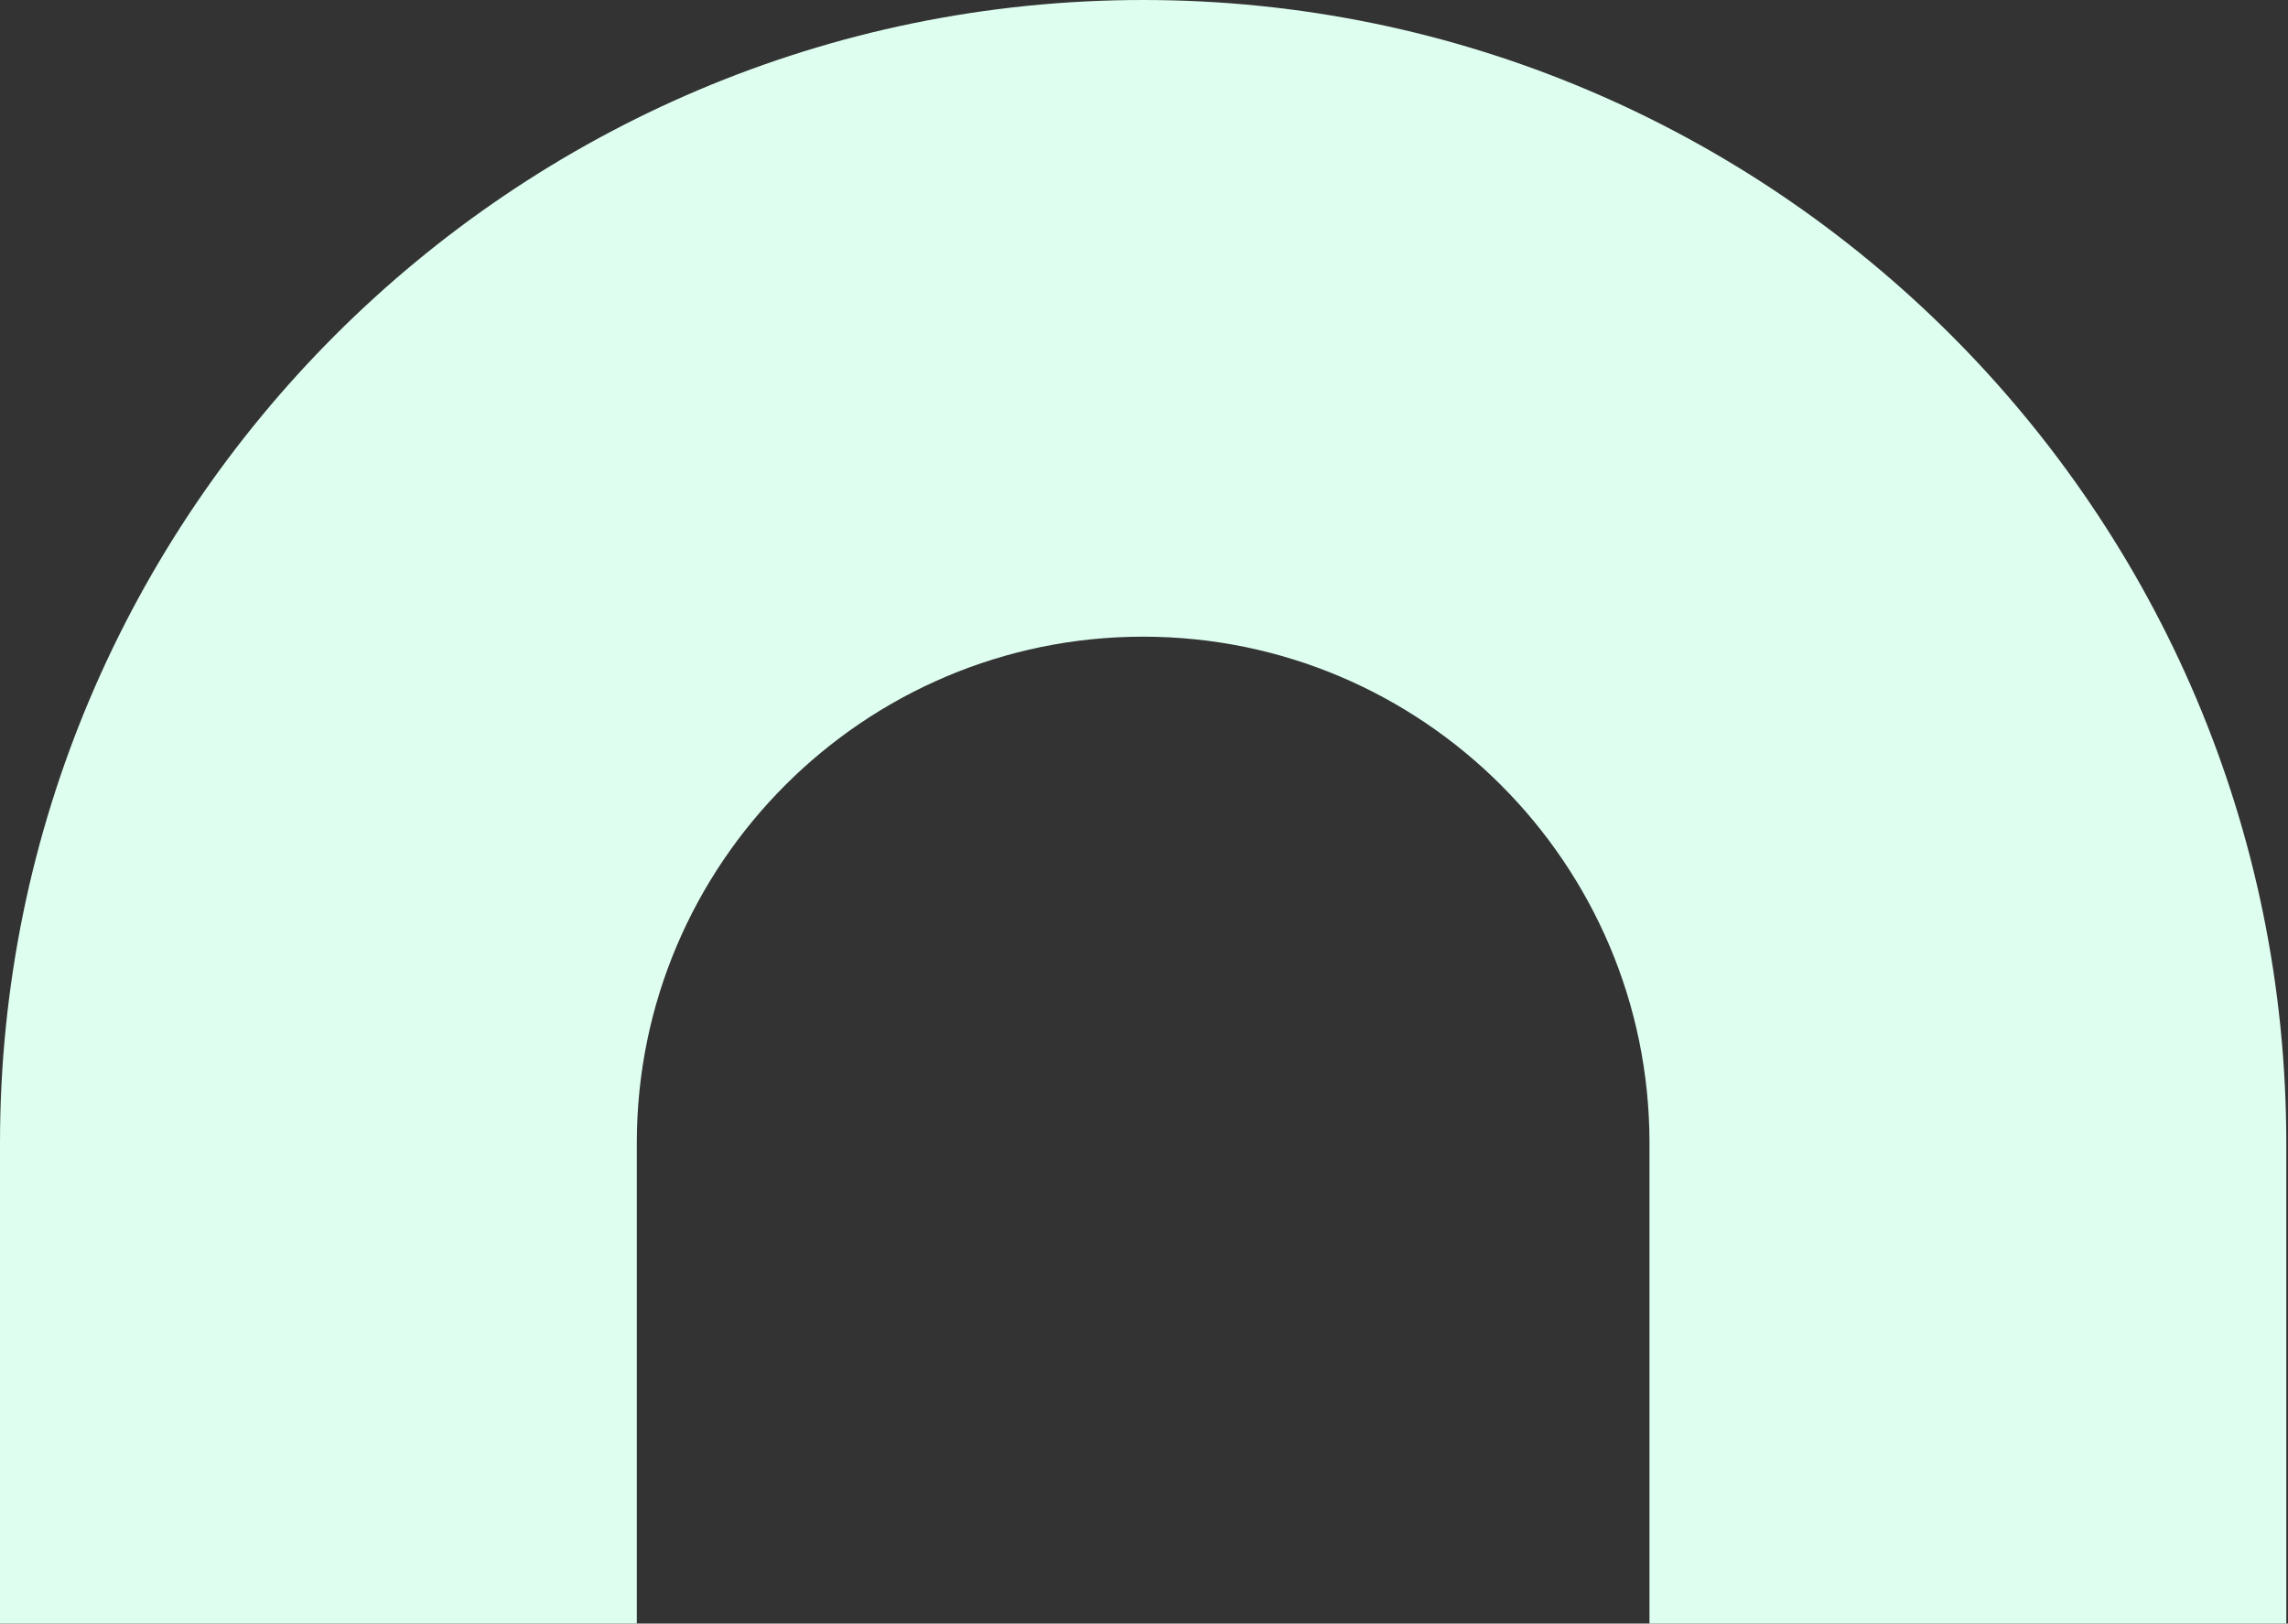 <svg width="958" height="680" fill="none" xmlns="http://www.w3.org/2000/svg"><rect width="100%" height="100%" fill="#333333" stroke="none"/><path d="M957.282 478.682V680H690.648V478.682c0-116.91-95.107-212.025-212.007-212.025s-212.008 95.115-212.008 212.025V680H0V478.682C0 214.74 214.71 0 478.641 0 742.56 0 957.282 214.74 957.282 478.682z" fill="#defef0"/></svg>